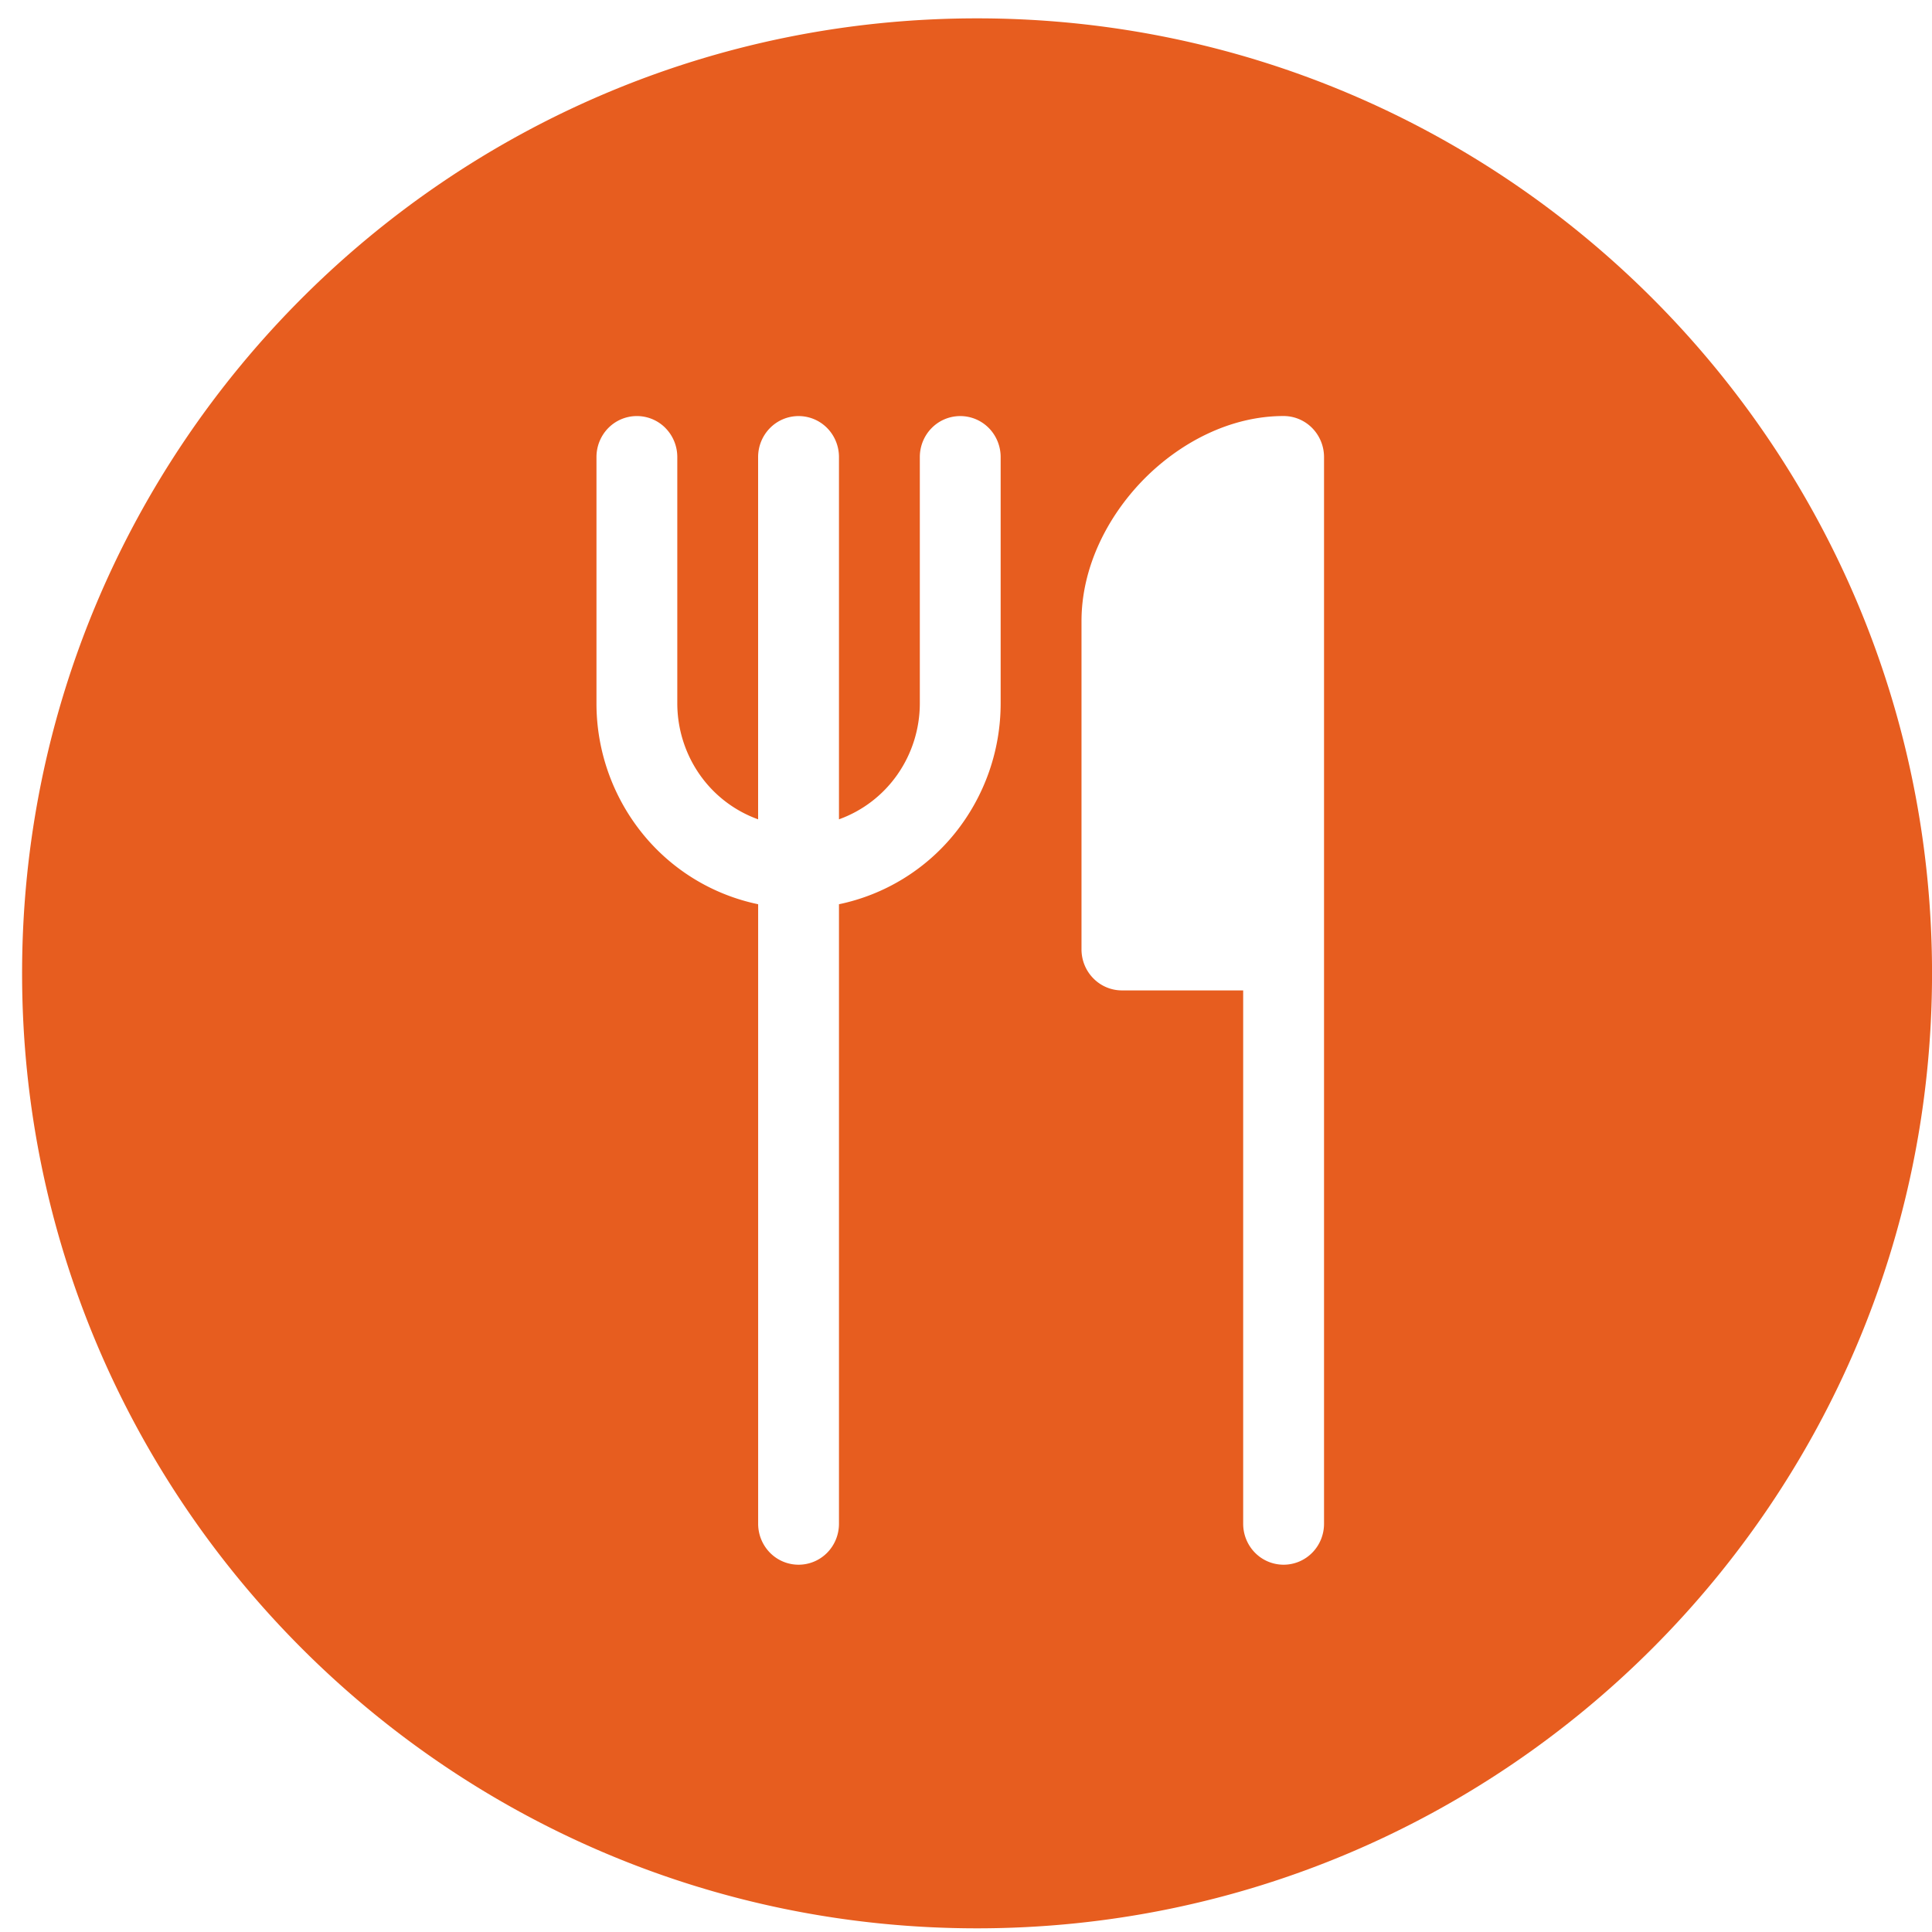 <svg width="60" height="60" fill="none" xmlns="http://www.w3.org/2000/svg"><path fill-rule="evenodd" clip-rule="evenodd" d="M.686 30.228C.686 13.857 13.972.57 30.343.57c16.371 0 29.658 13.287 29.658 29.658 0 16.37-13.287 29.658-29.658 29.658-16.37 0-29.657-13.287-29.657-29.658zm19.98-16.935c.236.239.368.563.368.9v7.646c0 .79.241 1.562.69 2.208a3.771 3.771 0 001.82 1.398V14.194c0-.338.133-.662.369-.901a1.246 1.246 0 011.775 0c.235.239.367.563.367.9v11.252a3.772 3.772 0 001.82-1.398c.45-.646.691-1.418.691-2.208v-7.645c0-.338.132-.662.368-.901a1.246 1.246 0 011.775 0c.235.239.367.563.367.9v7.646a6.43 6.43 0 01-1.414 4.03 6.261 6.261 0 01-3.607 2.213v19.24c0 .338-.132.662-.367.9a1.246 1.246 0 01-1.775 0 1.284 1.284 0 01-.368-.9v-19.24a6.26 6.26 0 01-3.607-2.213 6.43 6.43 0 01-1.414-4.03v-7.645c0-.338.132-.662.367-.901a1.246 1.246 0 011.776 0zm17.942 17.465v16.564c0 .338.133.662.368.9a1.246 1.246 0 001.775 0c.236-.238.368-.562.368-.9V14.194c0-.338-.133-.662-.368-.901a1.246 1.246 0 00-.887-.373c-1.665 0-3.222.83-4.341 1.964-1.117 1.137-1.936 2.717-1.936 4.406v10.194c0 .337.132.662.368.9.235.24.554.374.887.374h3.766z" fill="#E75D1F"/></svg>
